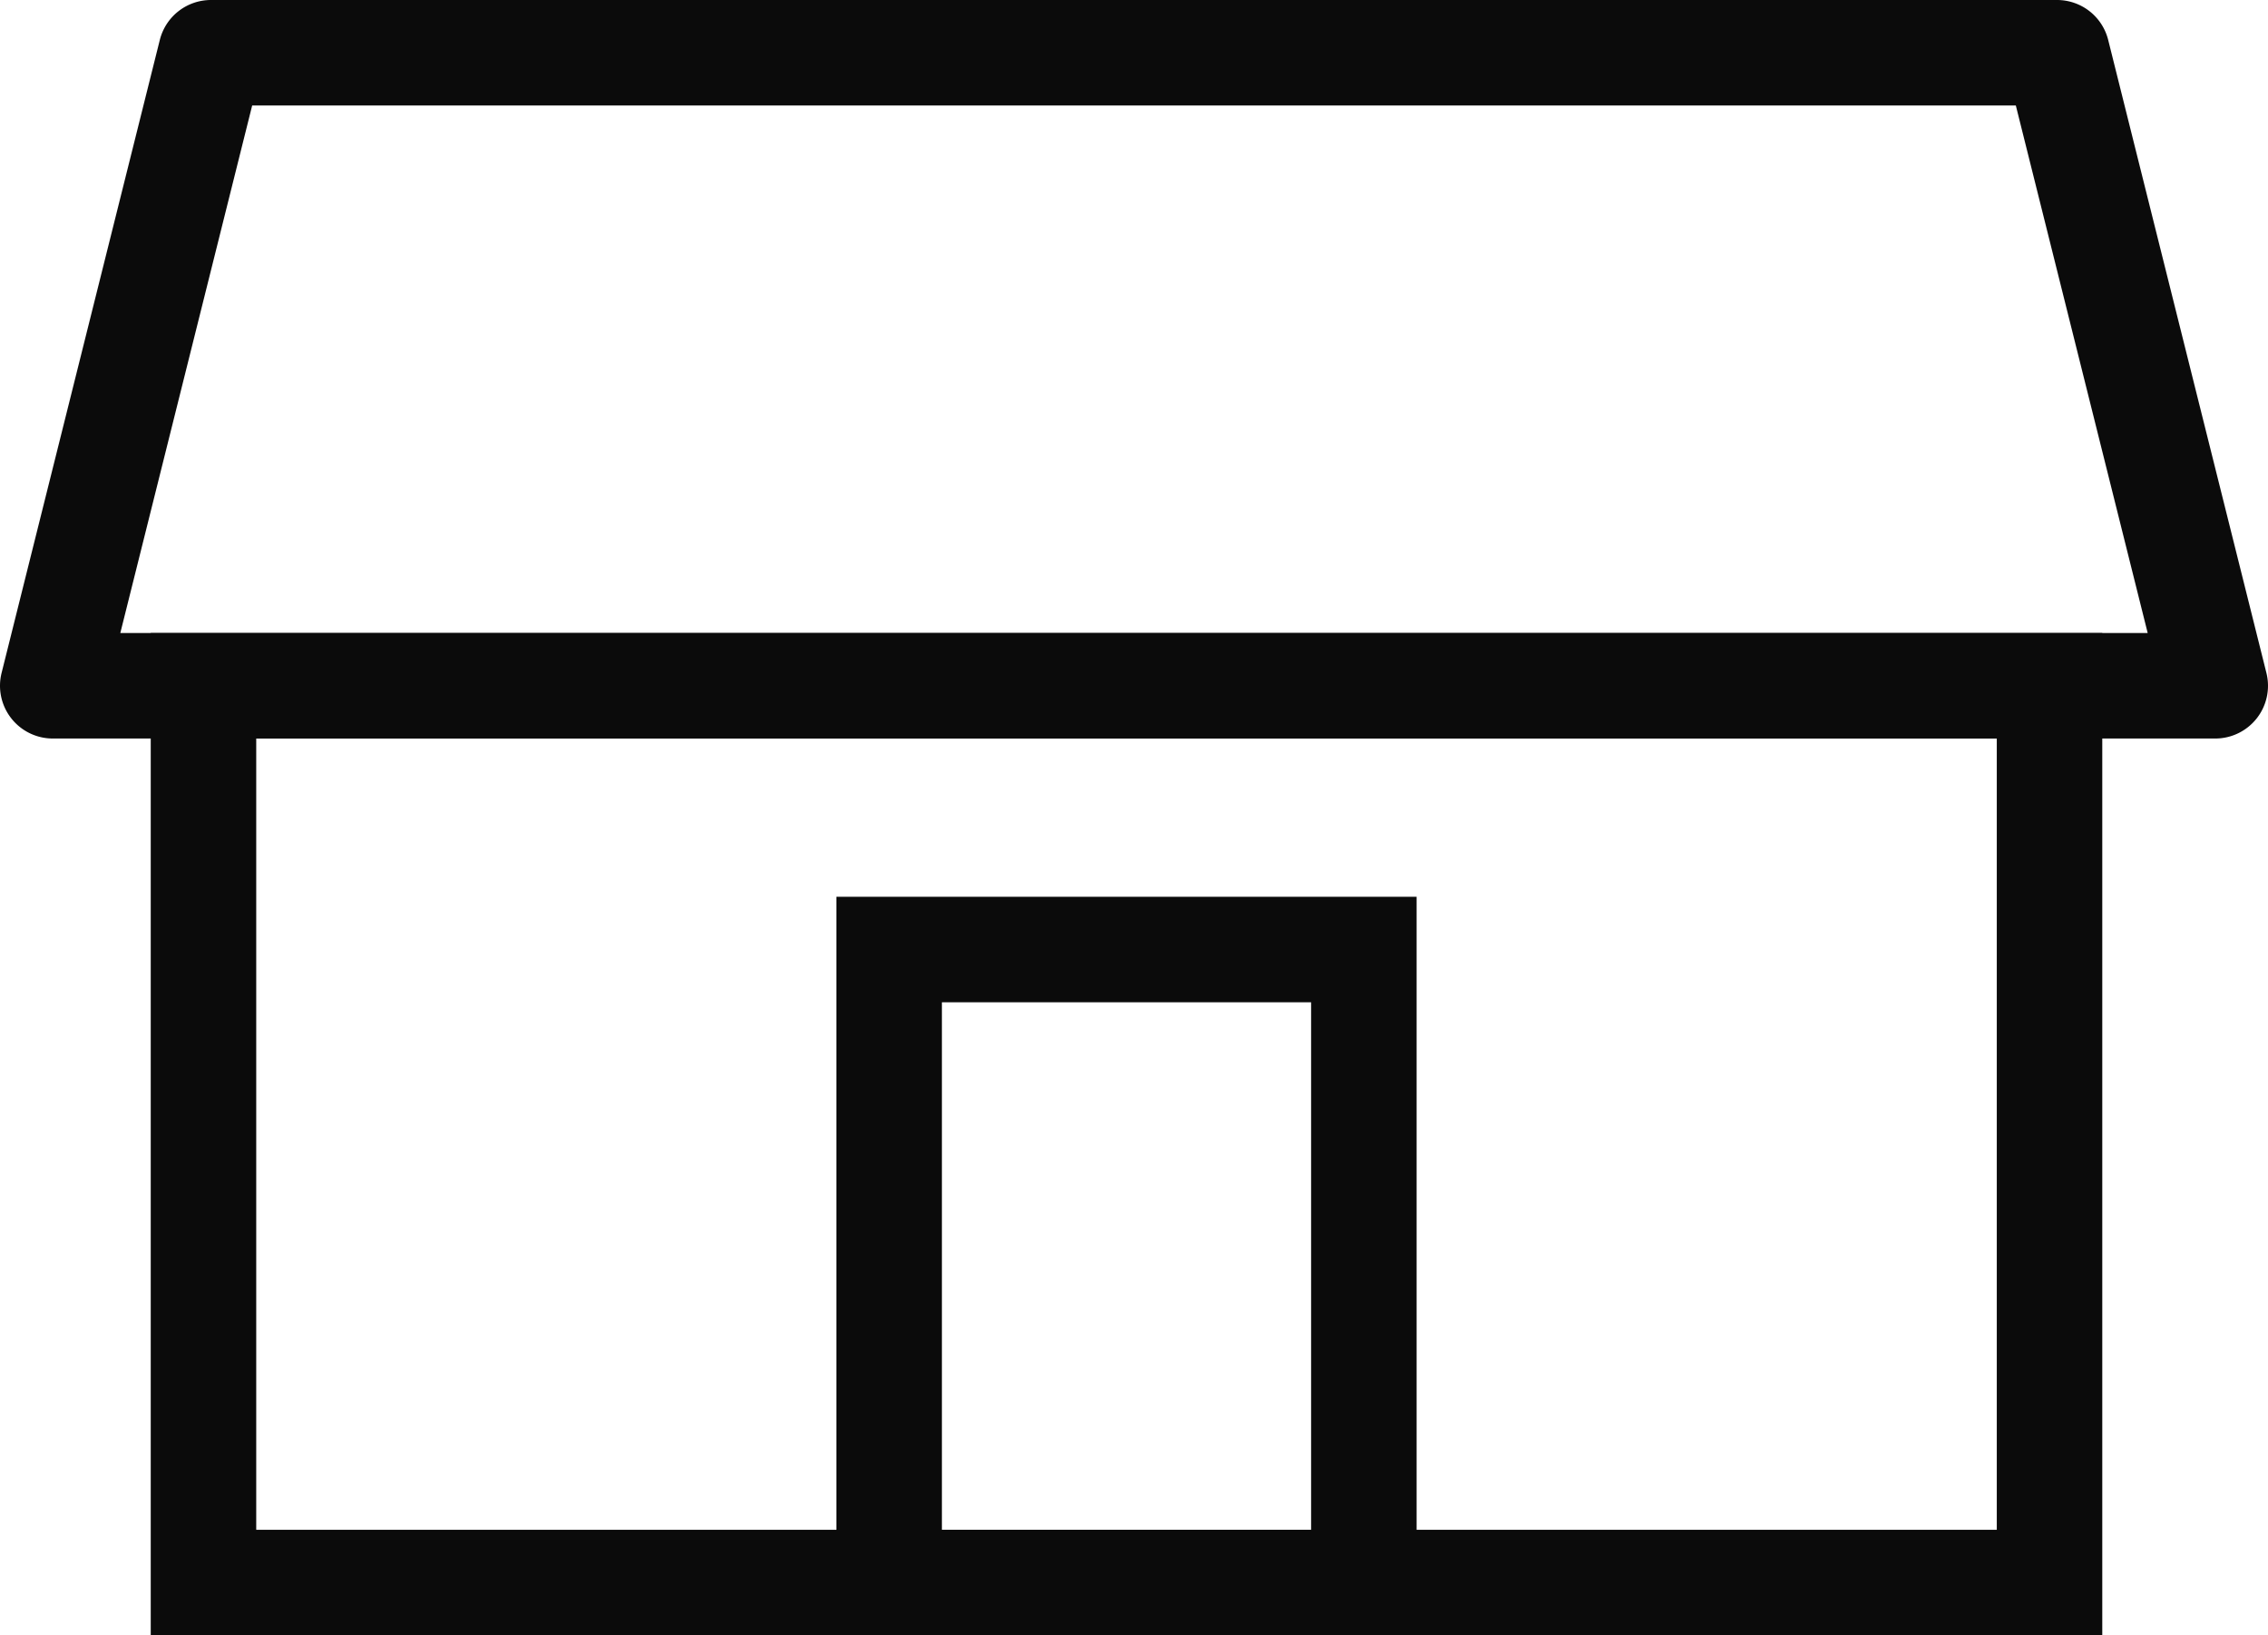 <svg xmlns="http://www.w3.org/2000/svg" width="43" height="31" viewBox="0 0 43 31"><g transform="translate(1 1)"><path d="M3-1H38a1,1,0,0,1,.97.757l3,12A1,1,0,0,1,41,13H0a1,1,0,0,1-.788-.385,1,1,0,0,1-.182-.858l3-12A1,1,0,0,1,3-1ZM37.219,1H3.781l-2.5,10H39.719Z" fill="#0b0b0b"/><path d="M2,2V17H35V2H2M0,0H37V19H0Z" transform="translate(1.858 11)" fill="#0b0b0b"/><path d="M2,2V12H9V2H2M0,0H11V14H0Z" transform="translate(14.858 16)" fill="#0b0b0b"/></g></svg>